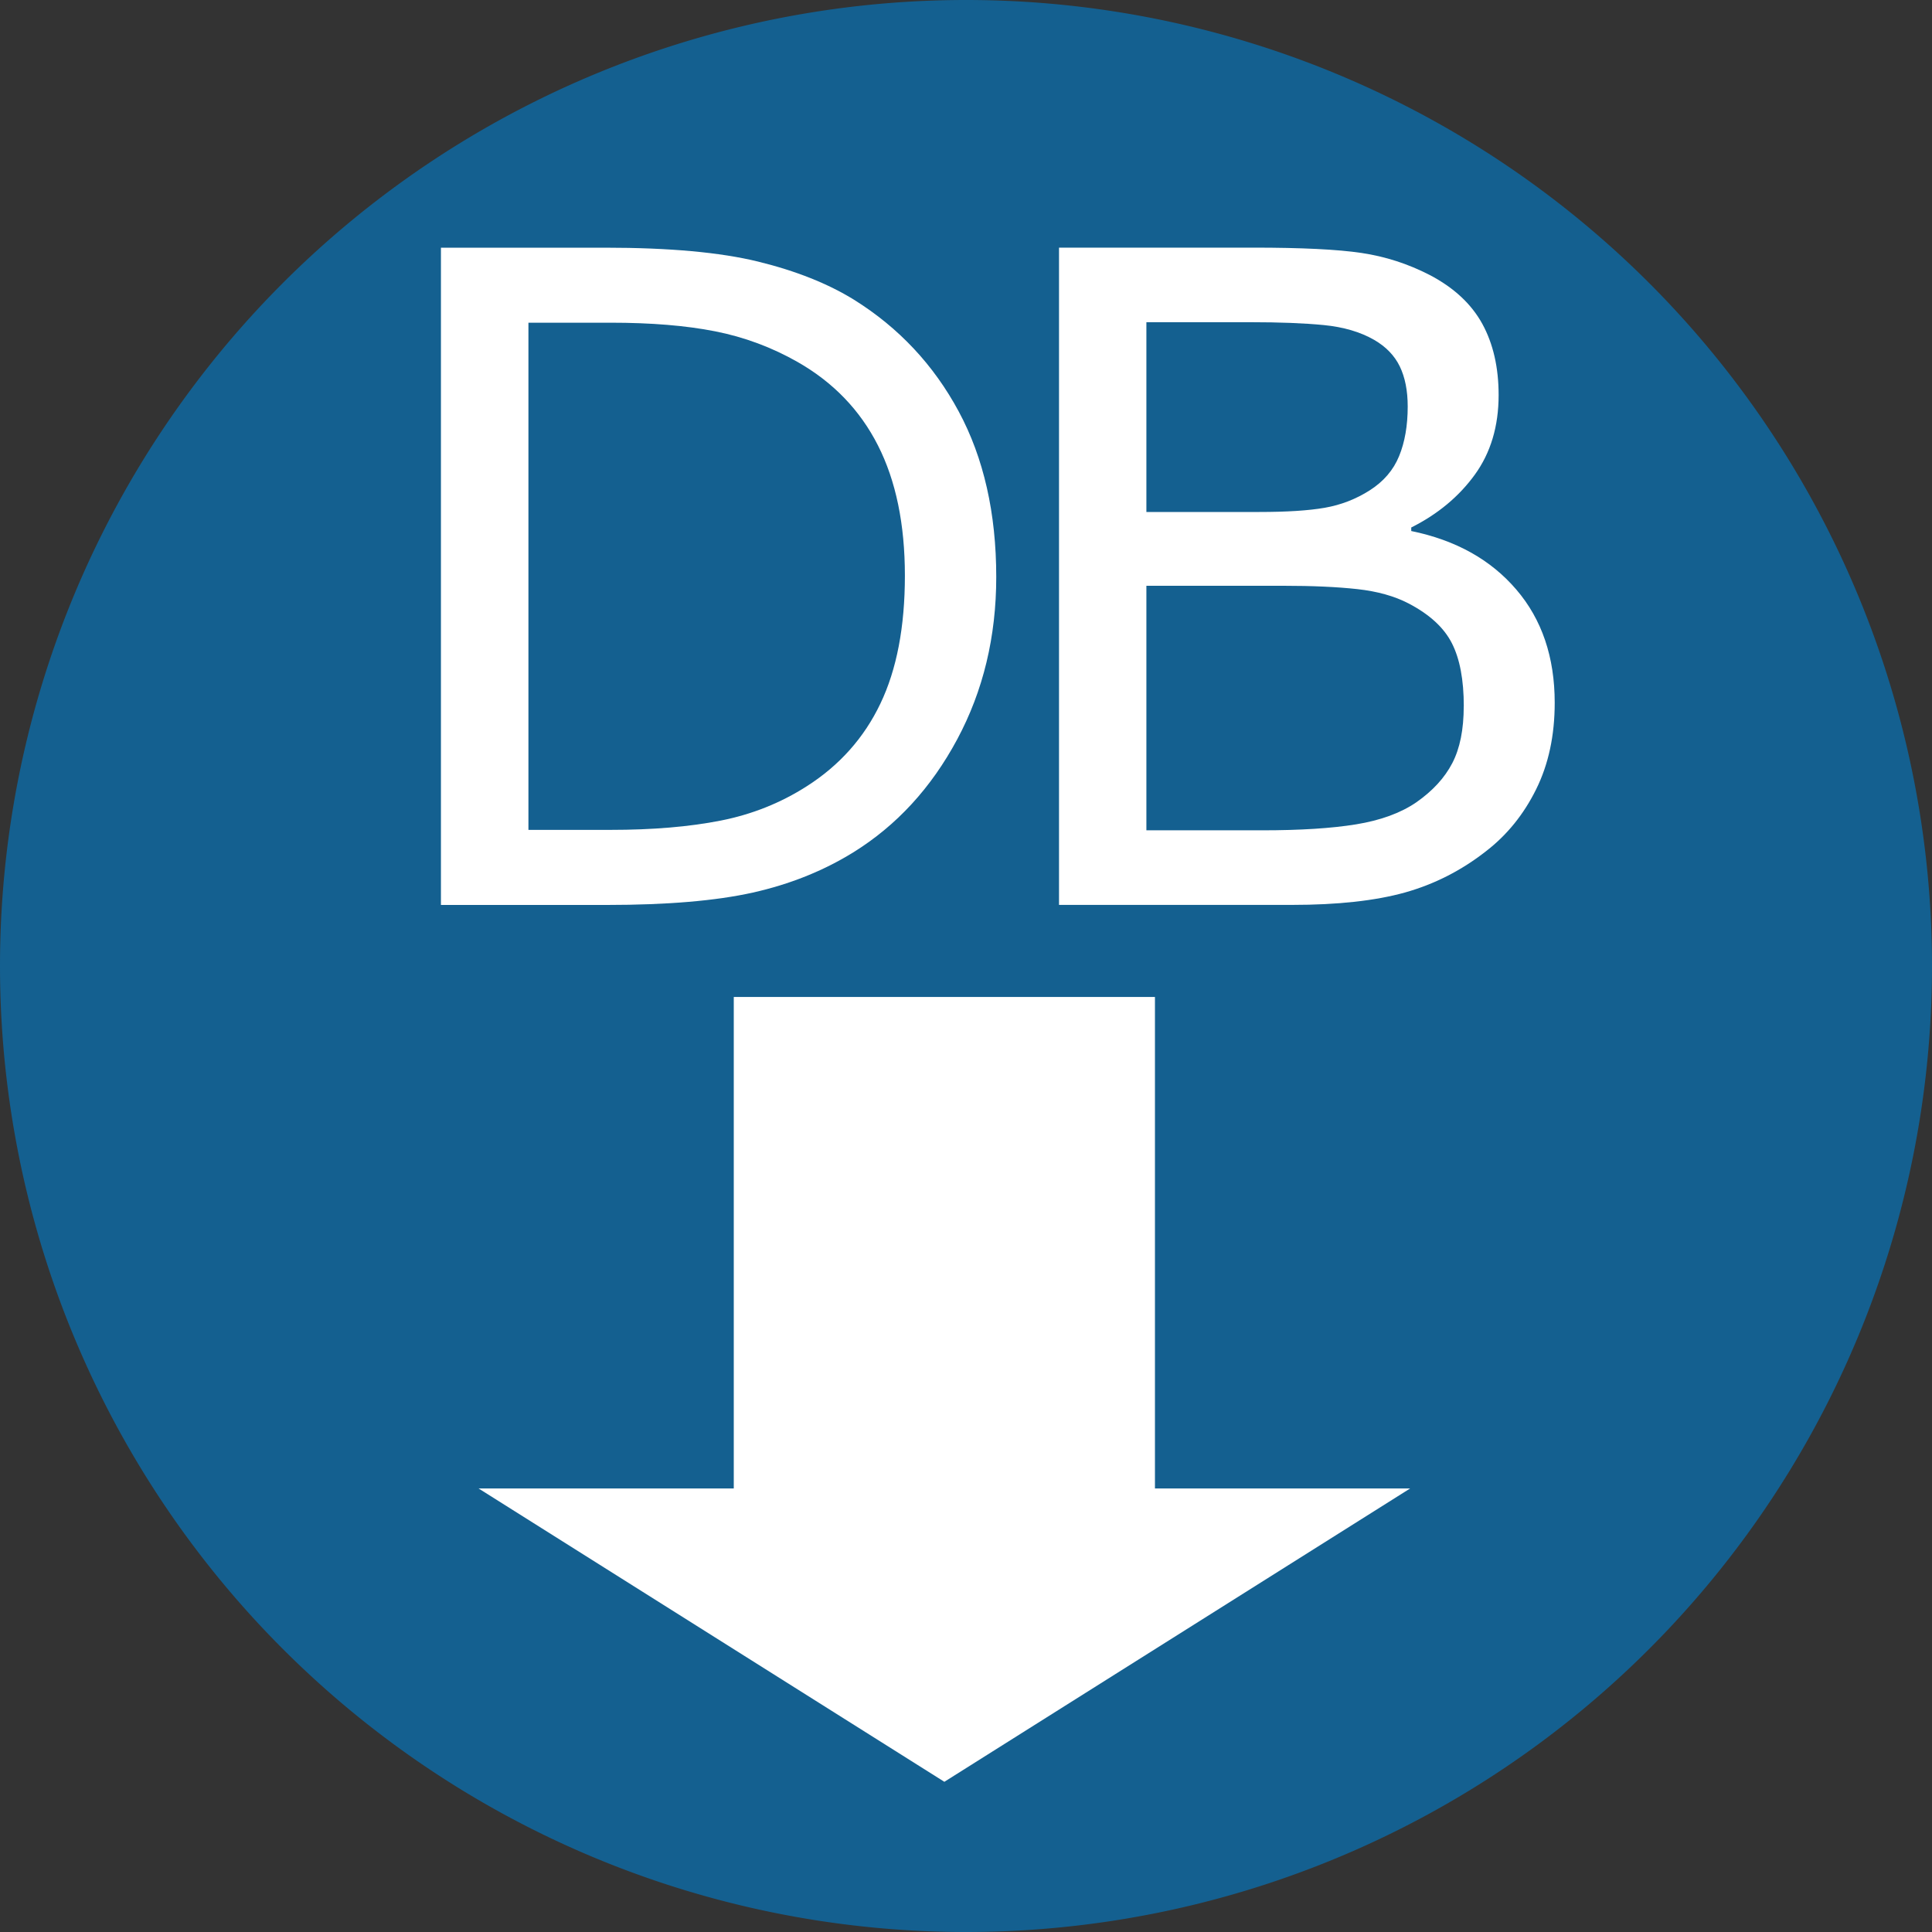 <?xml version="1.0" encoding="UTF-8" standalone="no"?>
<!-- Created with Inkscape (http://www.inkscape.org/) -->

<svg
   xmlns:dc="http://purl.org/dc/elements/1.1/"
   xmlns:cc="http://creativecommons.org/ns#"
   xmlns:rdf="http://www.w3.org/1999/02/22-rdf-syntax-ns#"
   xmlns:svg="http://www.w3.org/2000/svg"
   xmlns="http://www.w3.org/2000/svg"
   xmlns:sodipodi="http://sodipodi.sourceforge.net/DTD/sodipodi-0.dtd"
   xmlns:inkscape="http://www.inkscape.org/namespaces/inkscape"
   width="35"
   height="35"
   id="svg2"
   version="1.1"
   inkscape:version="0.48.0 r9654"
   sodipodi:docname="dbdown.svg">
  <rect width="100%" height="100%" fill="#333333" stroke="none"/>
  <defs
     id="defs4" />
  <sodipodi:namedview
     id="base"
     pagecolor="#ffffff"
     bordercolor="#666666"
     borderopacity="1.0"
     inkscape:pageopacity="0.0"
     inkscape:pageshadow="2"
     inkscape:zoom="16"
     inkscape:cx="35.4375"
     inkscape:cy="27.454371"
     inkscape:document-units="px"
     inkscape:current-layer="layer1"
     showgrid="false"
     inkscape:window-width="1280"
     inkscape:window-height="972"
     inkscape:window-x="-8"
     inkscape:window-y="-8"
     inkscape:window-maximized="1"
     fit-margin-top="0"
     fit-margin-left="0"
     fit-margin-right="0"
     fit-margin-bottom="0" />
  <g
     inkscape:label="Ebene 1"
     inkscape:groupmode="layer"
     id="layer1"
     transform="translate(-87.321,-202.469)">
    <g
       style="font-size:118.852px;font-style:normal;font-variant:normal;font-weight:normal;font-stretch:normal;text-align:start;line-height:150%;letter-spacing:0px;word-spacing:0px;writing-mode:lr-tb;text-anchor:start;fill:#ffffff;fill-opacity:1;stroke:none;font-family:Calibri;-inkscape-font-specification:Calibri"
       id="text3755"
       transform="matrix(0.284,0,0,0.284,70.97,160.685)" />
    <path
       sodipodi:type="arc"
       style="color:#000000;fill:#146090;fill-opacity:1;fill-rule:nonzero;stroke:none;stroke-width:5;marker:none;visibility:visible;display:inline;overflow:visible;enable-background:accumulate"
       id="path3779"
       sodipodi:cx="17.5"
       sodipodi:cy="17.5"
       sodipodi:rx="17.5"
       sodipodi:ry="17.5"
       d="m 35,17.5 a 17.5,17.5 0 1 1 -35,0 17.5,17.5 0 1 1 35,0 z"
       transform="translate(87.321,202.469)" />
    <g
       style="font-size:16.377px;font-style:normal;font-variant:normal;font-weight:normal;font-stretch:normal;text-align:start;line-height:150%;letter-spacing:0px;word-spacing:0px;writing-mode:lr-tb;text-anchor:start;fill:#ffffff;fill-opacity:1;stroke:none;font-family:Verdana;-inkscape-font-specification:Verdana"
       id="text2985">
      <path
         d="m 105.369,212.921 c -1e-5,1.082 -0.236,2.063 -0.708,2.943 -0.472,0.88 -1.1,1.562 -1.883,2.047 -0.544,0.336 -1.15,0.578 -1.819,0.728 -0.669,0.149 -1.55,0.224 -2.643,0.224 l -3.007,0 0,-11.907 2.975,0 c 1.162,2e-5 2.086,0.084 2.771,0.252 0.685,0.168 1.265,0.399 1.739,0.692 0.81,0.506 1.442,1.181 1.895,2.023 0.453,0.842 0.68,1.842 0.68,2.999 z m -1.655,-0.024 c -1e-5,-0.933 -0.163,-1.719 -0.488,-2.359 -0.325,-0.64 -0.81,-1.143 -1.455,-1.511 -0.469,-0.267 -0.968,-0.452 -1.495,-0.556 -0.528,-0.104 -1.159,-0.156 -1.895,-0.156 l -1.487,0 0,9.188 1.487,0 c 0.762,0 1.427,-0.056 1.995,-0.168 0.568,-0.112 1.089,-0.32 1.563,-0.624 0.592,-0.378 1.036,-0.877 1.331,-1.495 0.296,-0.618 0.444,-1.391 0.444,-2.319 z"
         id="path3782"
         inkscape:connector-curvature="0" />
      <path
         d="m 115.486,215.2 c -1e-5,0.592 -0.112,1.114 -0.336,1.567 -0.224,0.453 -0.525,0.826 -0.904,1.119 -0.448,0.352 -0.94,0.602 -1.475,0.752 -0.536,0.149 -1.217,0.224 -2.043,0.224 l -4.222,0 0,-11.907 3.526,0 c 0.869,2e-5 1.519,0.032 1.951,0.096 0.432,0.064 0.845,0.197 1.239,0.4 0.437,0.229 0.754,0.524 0.952,0.884 0.197,0.36 0.296,0.79 0.296,1.291 -10e-6,0.565 -0.144,1.046 -0.432,1.443 -0.288,0.397 -0.672,0.716 -1.151,0.956 l 0,0.064 c 0.805,0.165 1.439,0.518 1.903,1.06 0.464,0.541 0.696,1.225 0.696,2.051 z m -2.663,-5.366 c -10e-6,-0.288 -0.048,-0.53 -0.144,-0.728 -0.096,-0.197 -0.251,-0.357 -0.464,-0.48 -0.251,-0.144 -0.554,-0.233 -0.912,-0.268 -0.357,-0.035 -0.8,-0.052 -1.327,-0.052 l -1.887,0 0,3.438 2.047,0 c 0.496,1e-5 0.89,-0.025 1.183,-0.076 0.293,-0.051 0.565,-0.156 0.816,-0.316 0.251,-0.16 0.428,-0.366 0.532,-0.62 0.104,-0.253 0.156,-0.553 0.156,-0.9 z m 1.016,5.43 c -1e-5,-0.48 -0.072,-0.861 -0.216,-1.143 -0.144,-0.283 -0.405,-0.522 -0.784,-0.72 -0.256,-0.133 -0.566,-0.22 -0.932,-0.26 -0.365,-0.04 -0.809,-0.06 -1.331,-0.06 l -2.487,0 0,4.43 2.095,0 c 0.693,0 1.261,-0.036 1.703,-0.108 0.442,-0.072 0.805,-0.204 1.087,-0.396 0.299,-0.208 0.517,-0.445 0.656,-0.712 0.139,-0.267 0.208,-0.61 0.208,-1.032 z"
         id="path3784"
         inkscape:connector-curvature="0" />
    </g>
    <path
       style="color:#000000;fill:#ffffff;fill-opacity:1;fill-rule:nonzero;stroke:none;stroke-width:5;marker:none;visibility:visible;display:inline;overflow:visible;enable-background:accumulate"
       d="m 100.614,220.53 0,8.904 -4.623,0 8.438,5.314 8.438,-5.314 -4.623,0 0,-8.904 -7.63,0 z"
       id="rect3769"
       inkscape:connector-curvature="0" />
  </g>
</svg>
